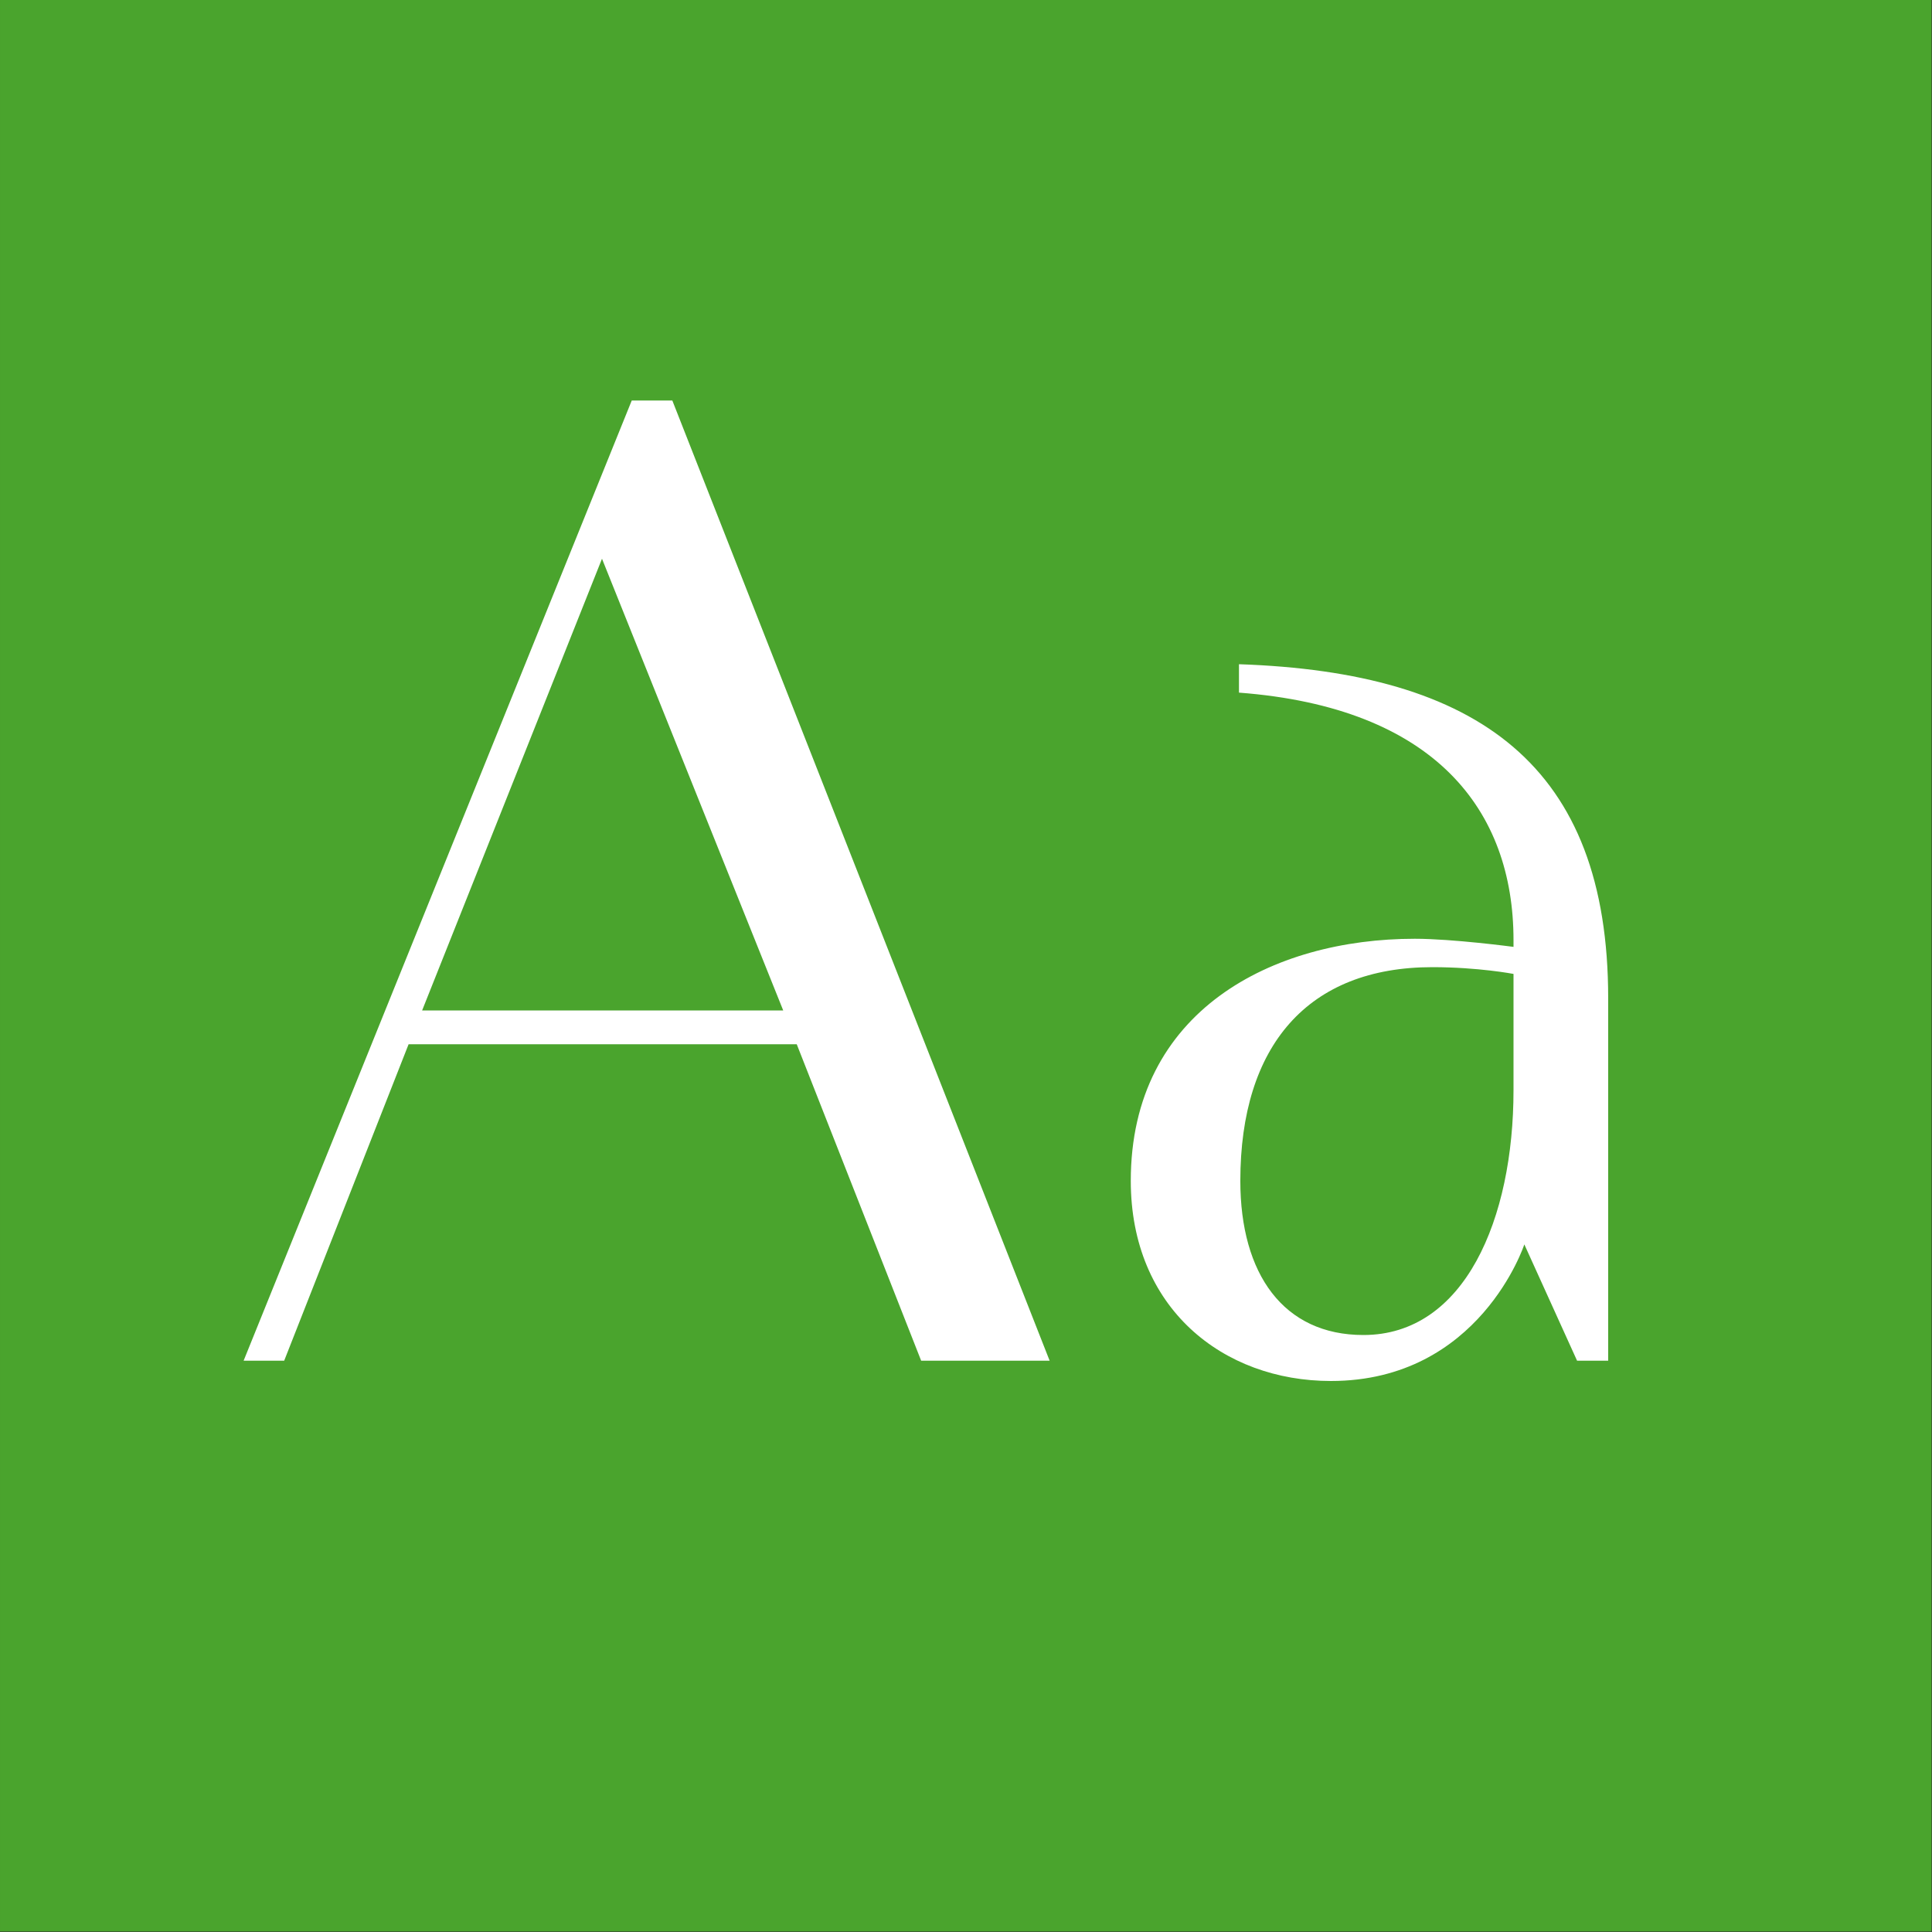 <?xml version="1.0" standalone="no"?>
<!DOCTYPE svg PUBLIC "-//W3C//DTD SVG 1.1//EN" "http://www.w3.org/Graphics/SVG/1.1/DTD/svg11.dtd">
<svg width="100%" height="100%" viewBox="0 0 400 400" version="1.1" xmlns="http://www.w3.org/2000/svg" xmlns:xlink="http://www.w3.org/1999/xlink" xml:space="preserve" style="fill-rule:evenodd;clip-rule:evenodd;stroke-linejoin:round;stroke-miterlimit:1.414;">
    <rect x="0" y="0" width="400" height="400" fill="#333333" stroke="none"/>
    <g id="Layer1">
        <g transform="matrix(0.959,7.69253e-17,7.69253e-17,0.645,5.755,1.935)">
            <rect x="-6" y="-3" width="417" height="620" style="fill:rgb(74,164,45);"/>
        </g>
        <g transform="matrix(1,0,0,1,-122.719,85.12)">
            <path d="M313.435,196.6L340.035,196.6L261.915,-2.2L253.515,-2.2L173.155,196.6L181.555,196.6L207.315,131.08L287.675,131.08L313.435,196.6ZM247.355,30.56L284.875,124.08L210.115,124.08L247.355,30.56Z" style="fill:white;fill-rule:nonzero;"/>
            <path d="M449.235,196.6L455.675,196.6L455.675,121.56C455.675,73.4 428.795,54.08 379.235,52.4L379.235,58.28C419.835,61.36 436.075,82.64 436.075,109.52L436.075,110.92C436.075,110.92 423.475,109.24 415.635,109.24C386.235,109.24 356.835,124.08 356.835,159.36C356.835,185.68 375.875,200.8 398.275,200.8C429.075,200.8 438.315,172.52 438.315,172.52L449.235,196.6ZM436.075,116.52L436.075,140.6C436.075,167.2 425.995,191.28 404.995,191.28C388.475,191.28 379.515,178.68 379.515,159.36C379.515,131.36 393.515,115.12 419.275,115.12C428.795,115.12 436.075,116.52 436.075,116.52Z" style="fill:white;fill-rule:nonzero;"/>
        </g>
    </g>
</svg>
